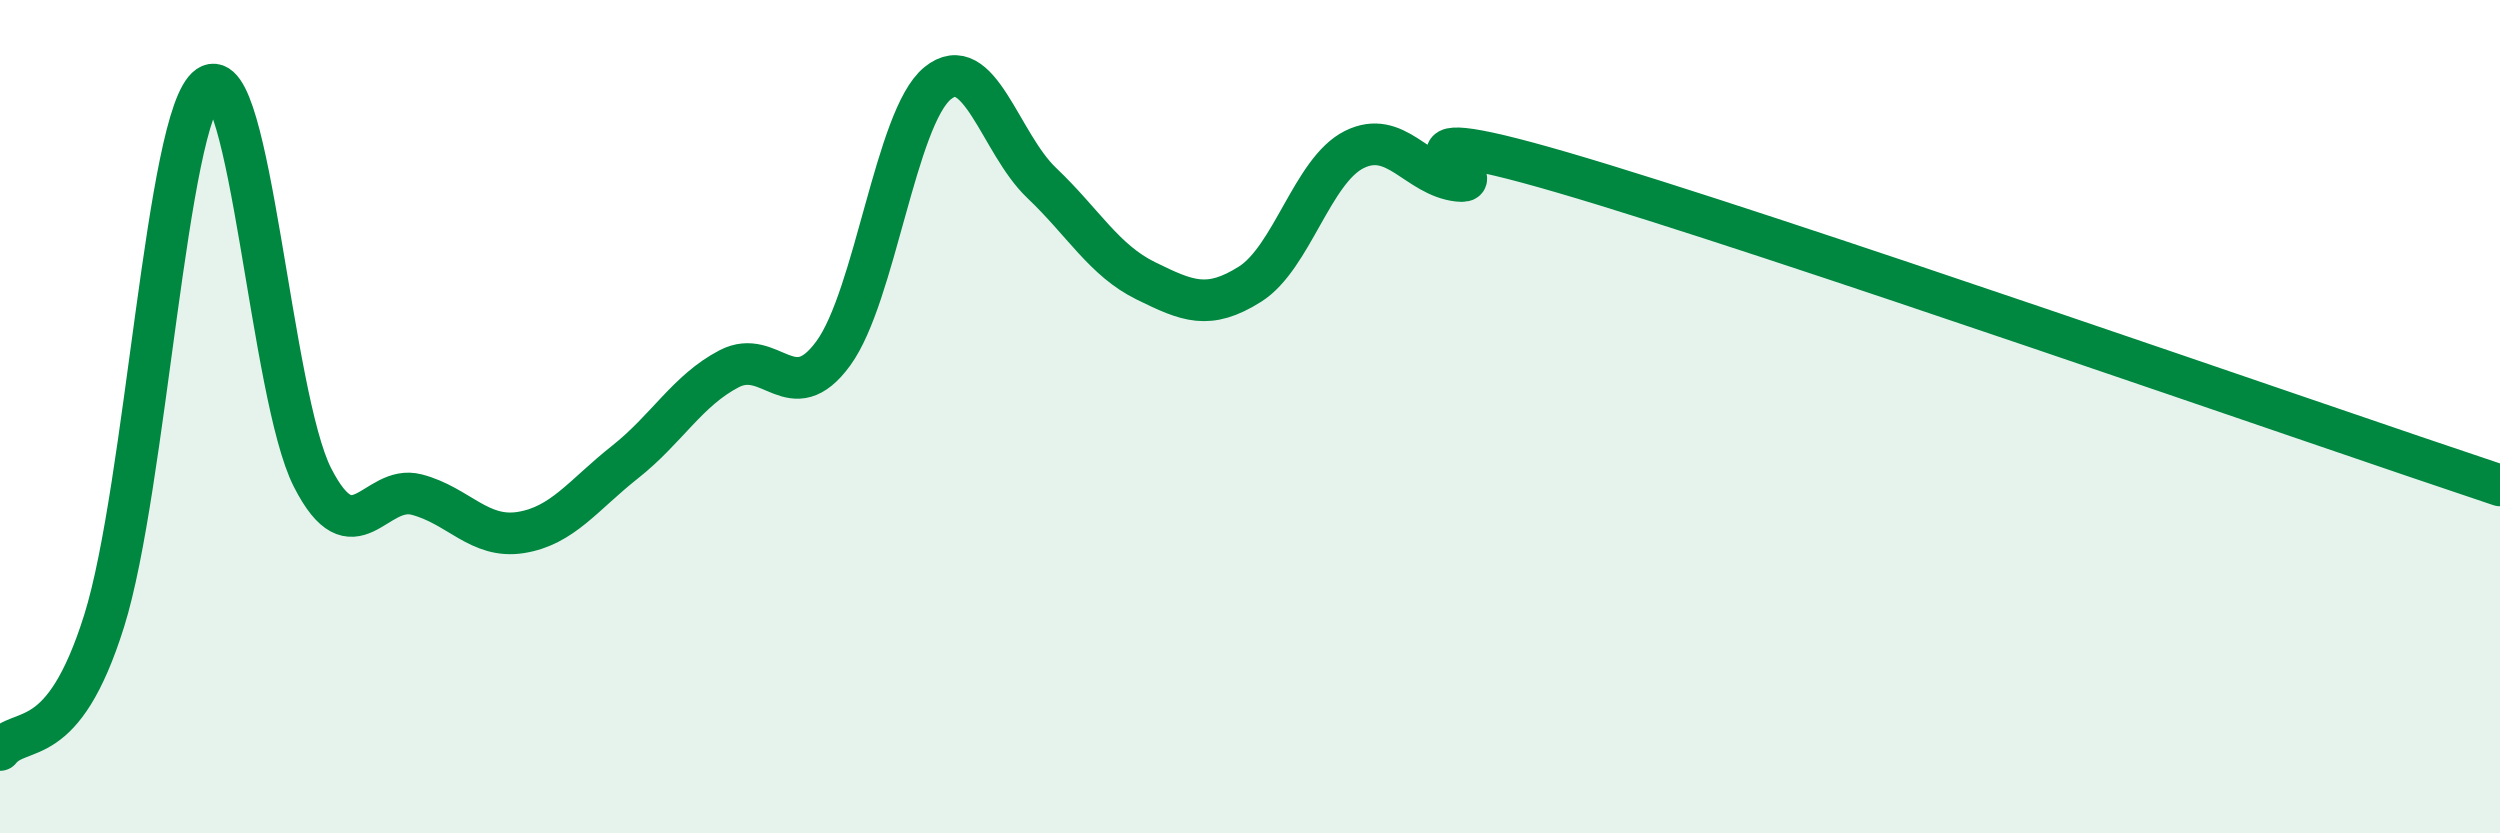 
    <svg width="60" height="20" viewBox="0 0 60 20" xmlns="http://www.w3.org/2000/svg">
      <path
        d="M 0,18 C 0.5,17.38 1.5,18.09 2.5,14.9 C 3.5,11.71 4,2.76 5,2.07 C 6,1.38 6.5,9.5 7.5,11.46 C 8.5,13.42 9,11.61 10,11.87 C 11,12.13 11.5,12.94 12.5,12.78 C 13.5,12.62 14,11.88 15,11.09 C 16,10.3 16.5,9.37 17.5,8.85 C 18.5,8.33 19,9.85 20,8.48 C 21,7.11 21.5,2.82 22.5,2 C 23.5,1.18 24,3.44 25,4.39 C 26,5.34 26.5,6.25 27.5,6.74 C 28.5,7.23 29,7.45 30,6.82 C 31,6.19 31.5,4.09 32.5,3.59 C 33.5,3.09 34,4.23 35,4.34 C 36,4.45 32.5,2.68 37.5,4.14 C 42.5,5.6 55.5,10.15 60,11.65L60 20L0 20Z"
        fill="#008740"
        opacity="0.1"
        stroke-linecap="round"
        stroke-linejoin="round"
      />
      <path
        d="M 0,18 C 0.5,17.38 1.5,18.09 2.5,14.9 C 3.5,11.71 4,2.76 5,2.07 C 6,1.38 6.5,9.5 7.5,11.46 C 8.5,13.42 9,11.61 10,11.87 C 11,12.13 11.5,12.94 12.5,12.78 C 13.5,12.62 14,11.88 15,11.09 C 16,10.3 16.5,9.37 17.5,8.85 C 18.5,8.33 19,9.85 20,8.48 C 21,7.11 21.5,2.82 22.5,2 C 23.5,1.18 24,3.44 25,4.39 C 26,5.34 26.5,6.25 27.5,6.74 C 28.5,7.23 29,7.45 30,6.82 C 31,6.19 31.5,4.09 32.5,3.59 C 33.5,3.09 34,4.23 35,4.34 C 36,4.45 32.5,2.68 37.5,4.14 C 42.5,5.6 55.5,10.15 60,11.65"
        stroke="#008740"
        stroke-width="1"
        fill="none"
        stroke-linecap="round"
        stroke-linejoin="round"
      />
    </svg>
  